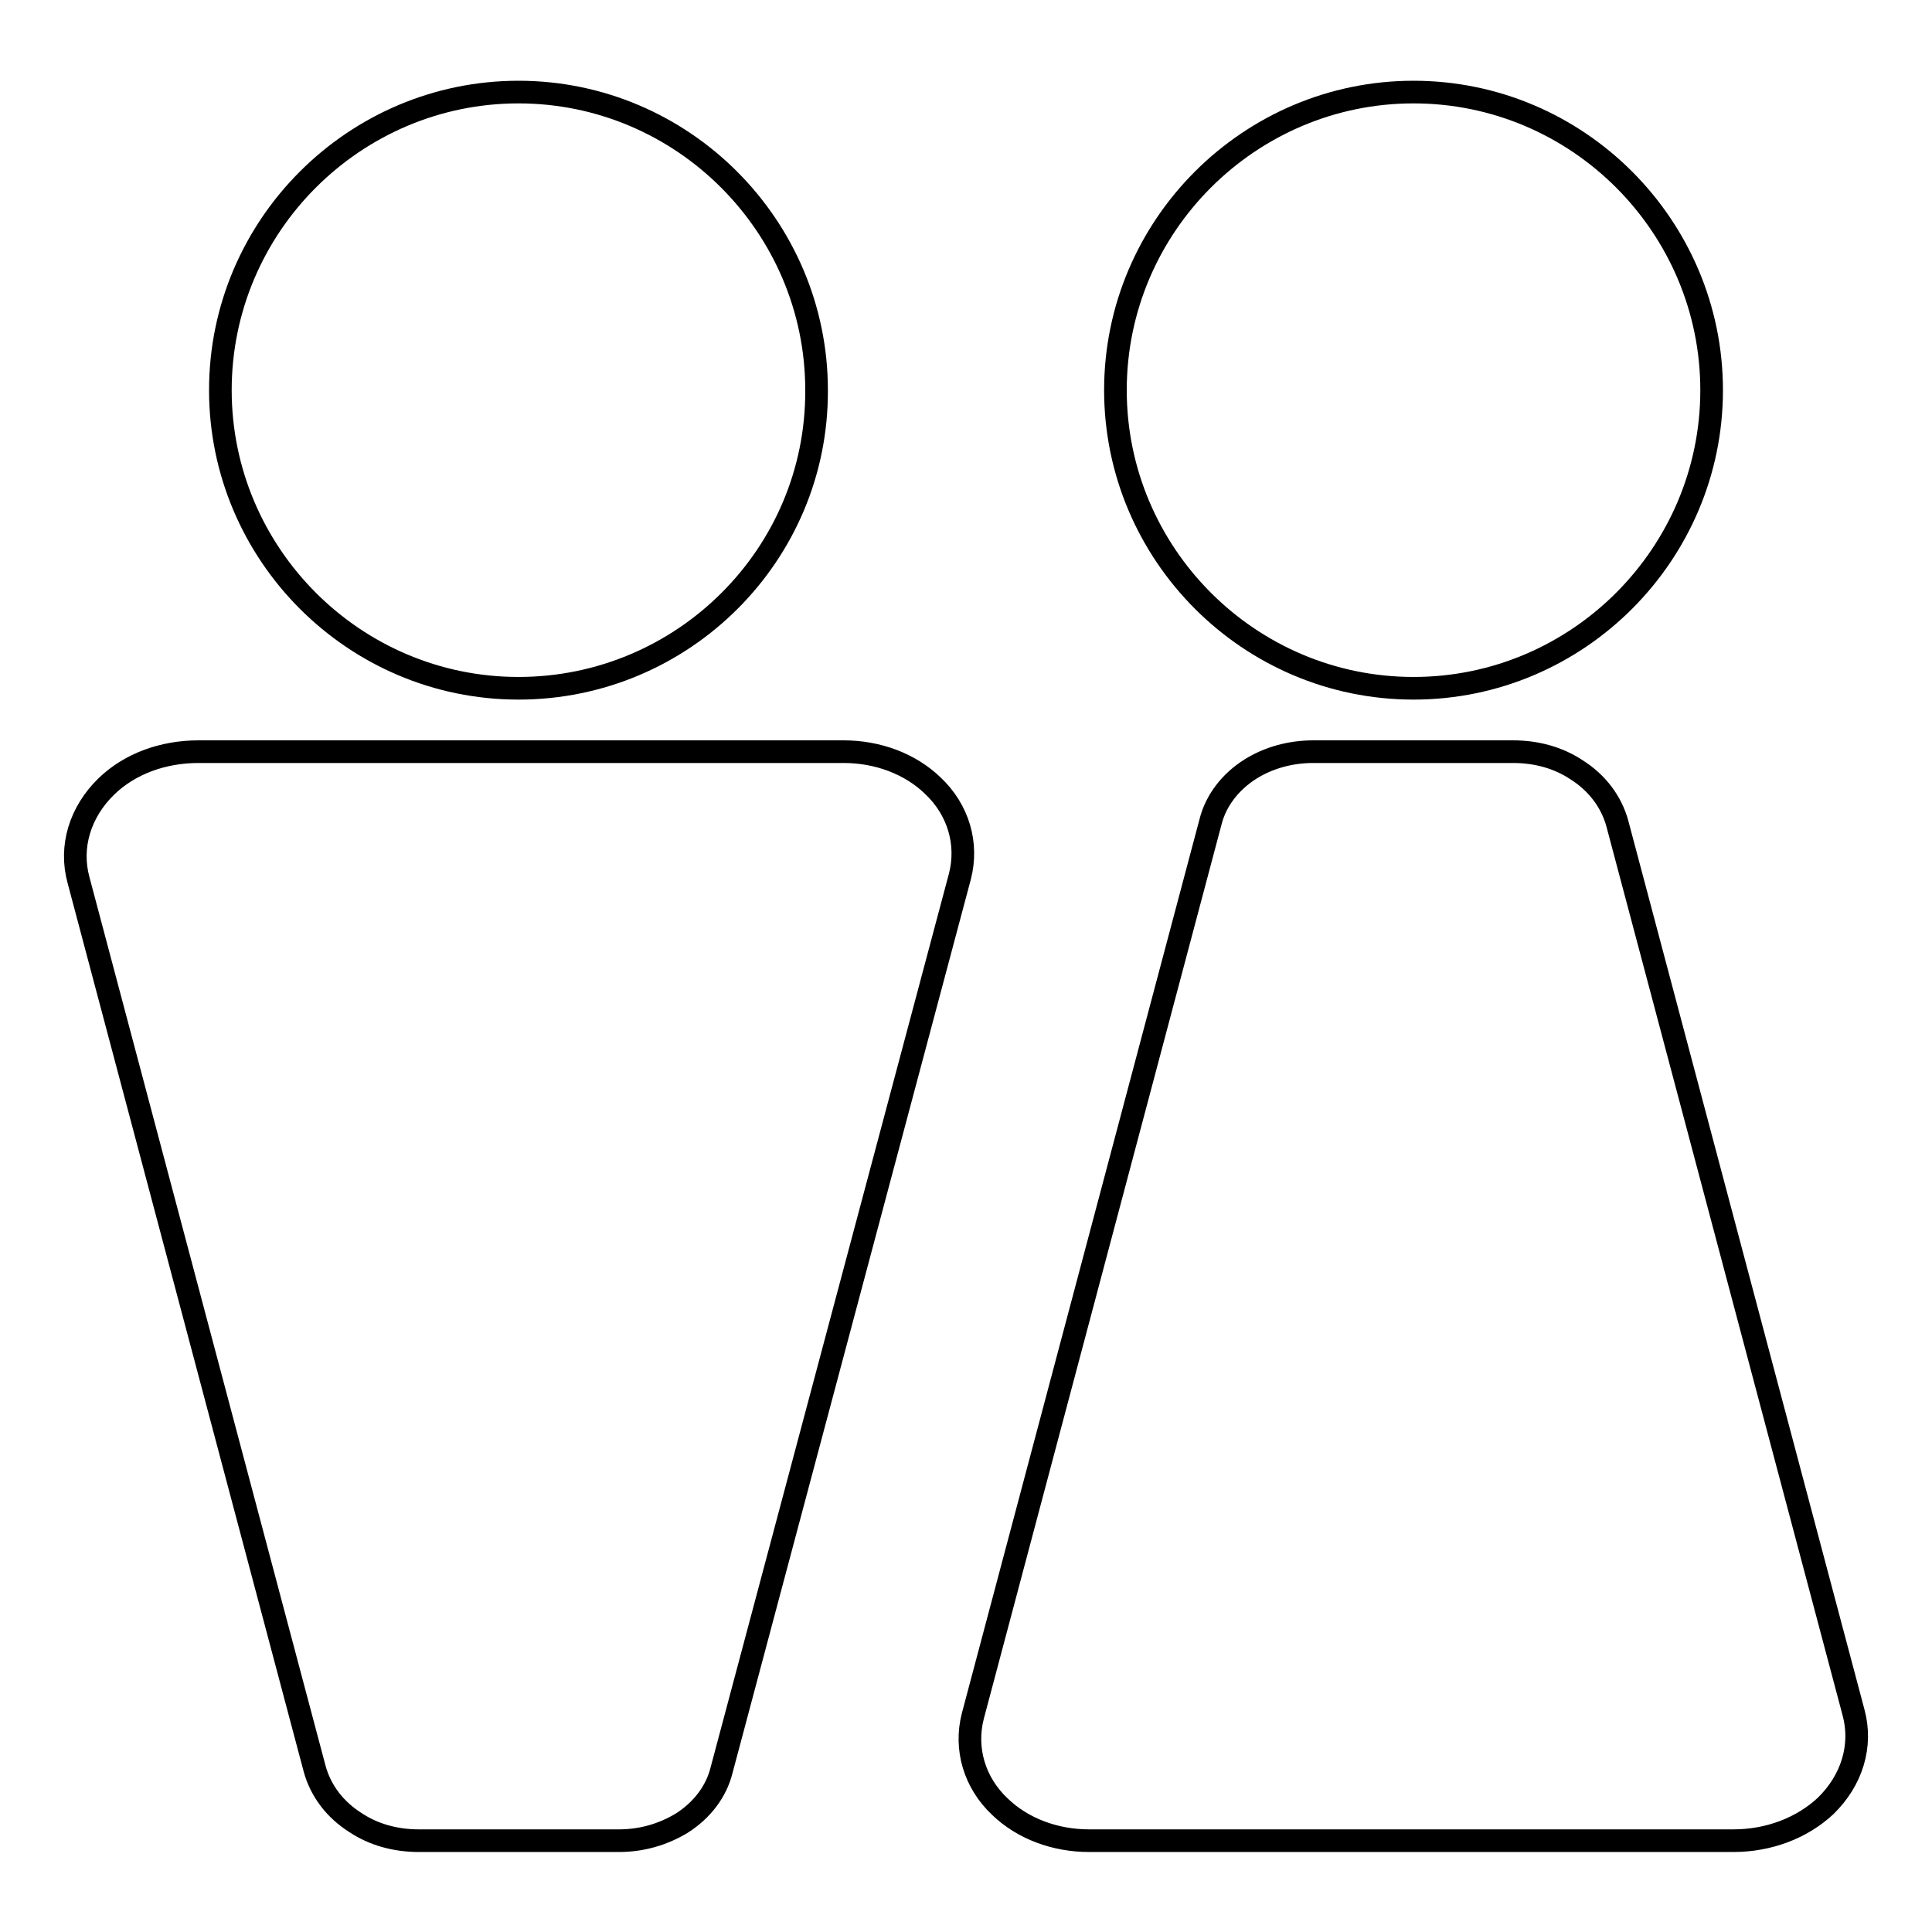 <?xml version="1.0" encoding="utf-8"?>
<!-- Svg Vector Icons : http://www.onlinewebfonts.com/icon -->
<!DOCTYPE svg PUBLIC "-//W3C//DTD SVG 1.1//EN" "http://www.w3.org/Graphics/SVG/1.1/DTD/svg11.dtd">
<svg version="1.1" xmlns="http://www.w3.org/2000/svg" xmlns:xlink="http://www.w3.org/1999/xlink" x="0px" y="0px" viewBox="0 0 256 256" enable-background="new 0 0 256 256" xml:space="preserve">
<g><g><path stroke-width="3" fill-opacity="0" stroke="#000000"  d="M229.7,243.9h-85.4c-4.5,0-8.8-1.6-11.8-4.5c-3.4-3.2-4.7-7.7-3.6-12l31.5-118.5c0.7-2.8,2.6-5.3,5.3-7c2.4-1.5,5.3-2.3,8.3-2.3h26.5c3.1,0,6,0.8,8.4,2.4c2.7,1.7,4.6,4.2,5.4,7.1l31.3,117.8c1.2,4.4-0.2,9-3.7,12.4C238.8,242.2,234.4,243.9,229.7,243.9L229.7,243.9z M187.3,91.2c-21.8,0-39.5-17.8-39.5-39.5c0-21.8,17.8-39.5,39.5-39.5c21.8,0,39.5,17.8,39.5,39.5S209.1,91.2,187.3,91.2z M82,243.9H55.5c-3.1,0-6-0.8-8.4-2.4c-2.7-1.7-4.6-4.2-5.4-7.1L10.4,116.6c-1.2-4.4,0.2-9,3.7-12.4c3.1-3,7.5-4.6,12.2-4.6h85.5c4.5,0,8.8,1.6,11.8,4.5c3.4,3.2,4.7,7.7,3.6,12L95.6,234.6c-0.7,2.8-2.6,5.3-5.3,7C87.8,243.1,85,243.9,82,243.9L82,243.9z M68.7,91.2c-21.8,0-39.5-17.8-39.5-39.5c0-21.8,17.8-39.5,39.5-39.5c21.8,0,39.5,17.8,39.5,39.5C108.3,73.5,90.5,91.2,68.7,91.2z"/></g></g>
</svg>